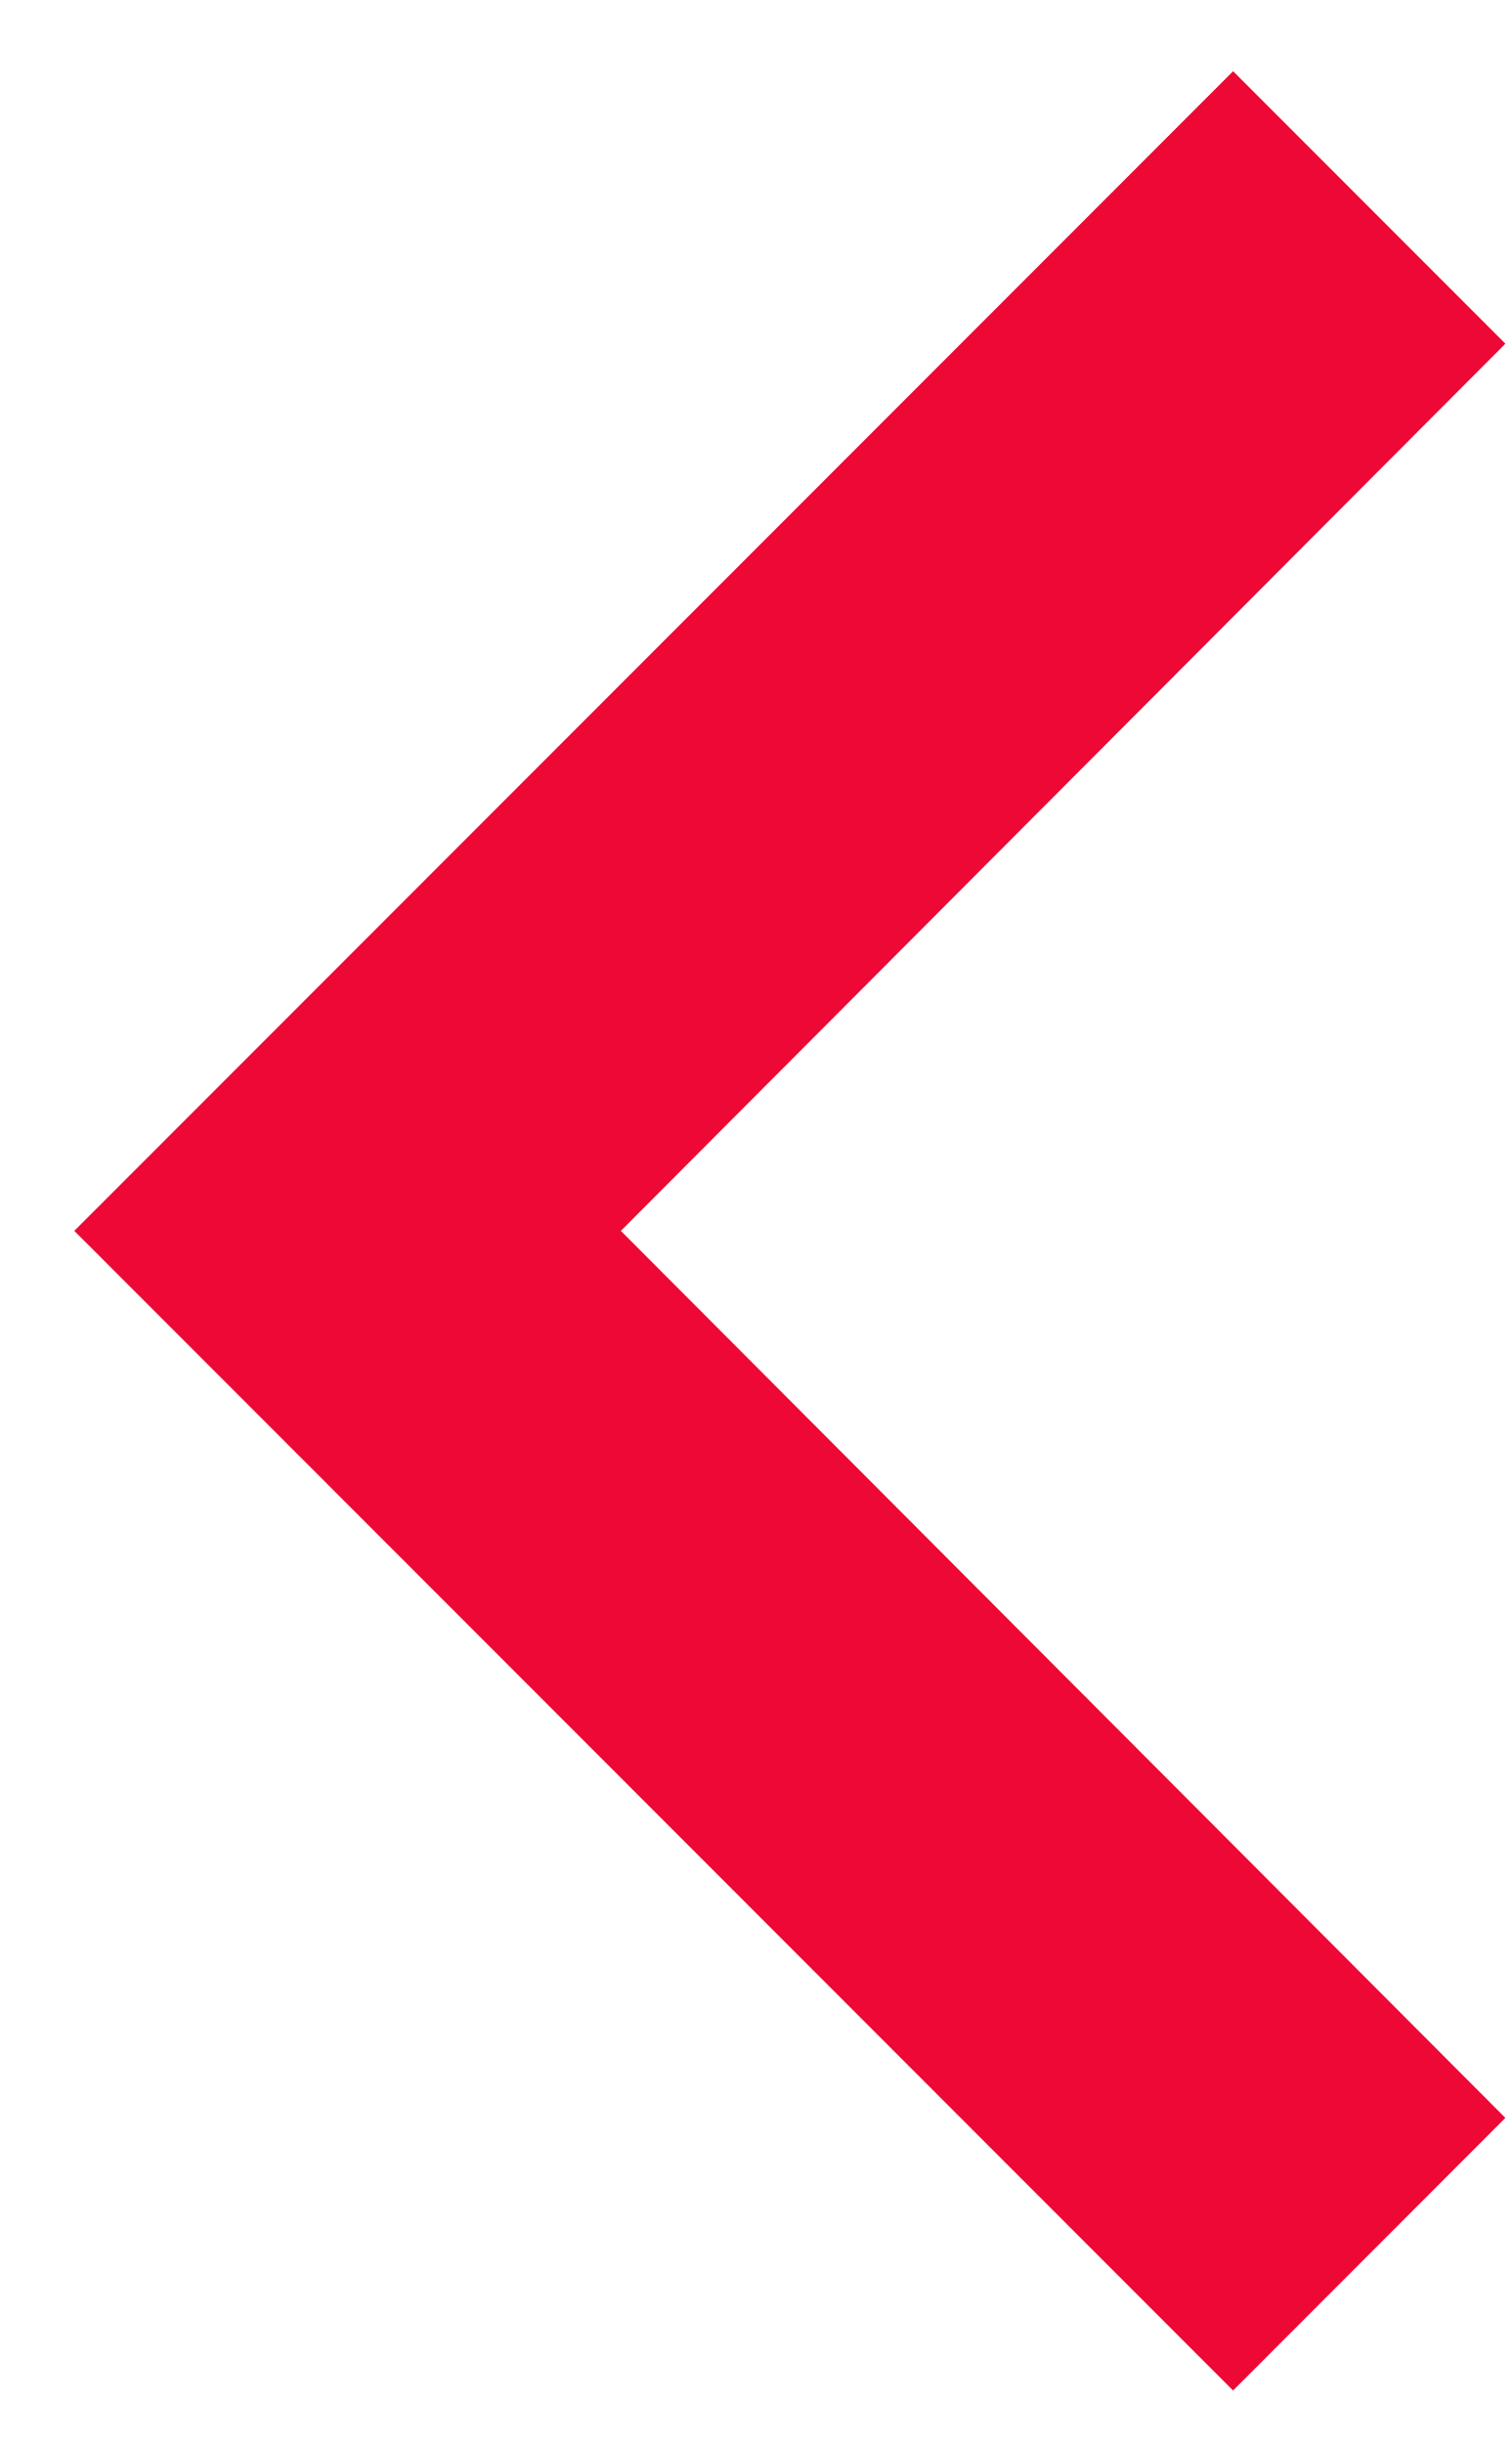 <svg width="13" height="21" viewBox="0 0 13 21" fill="none" xmlns="http://www.w3.org/2000/svg">
<path d="M12.943 2.953L5.338 10.575L12.943 18.196L10.602 20.538L0.639 10.575L10.602 0.612L12.943 2.953Z" fill="#ED0835"/>
</svg>
